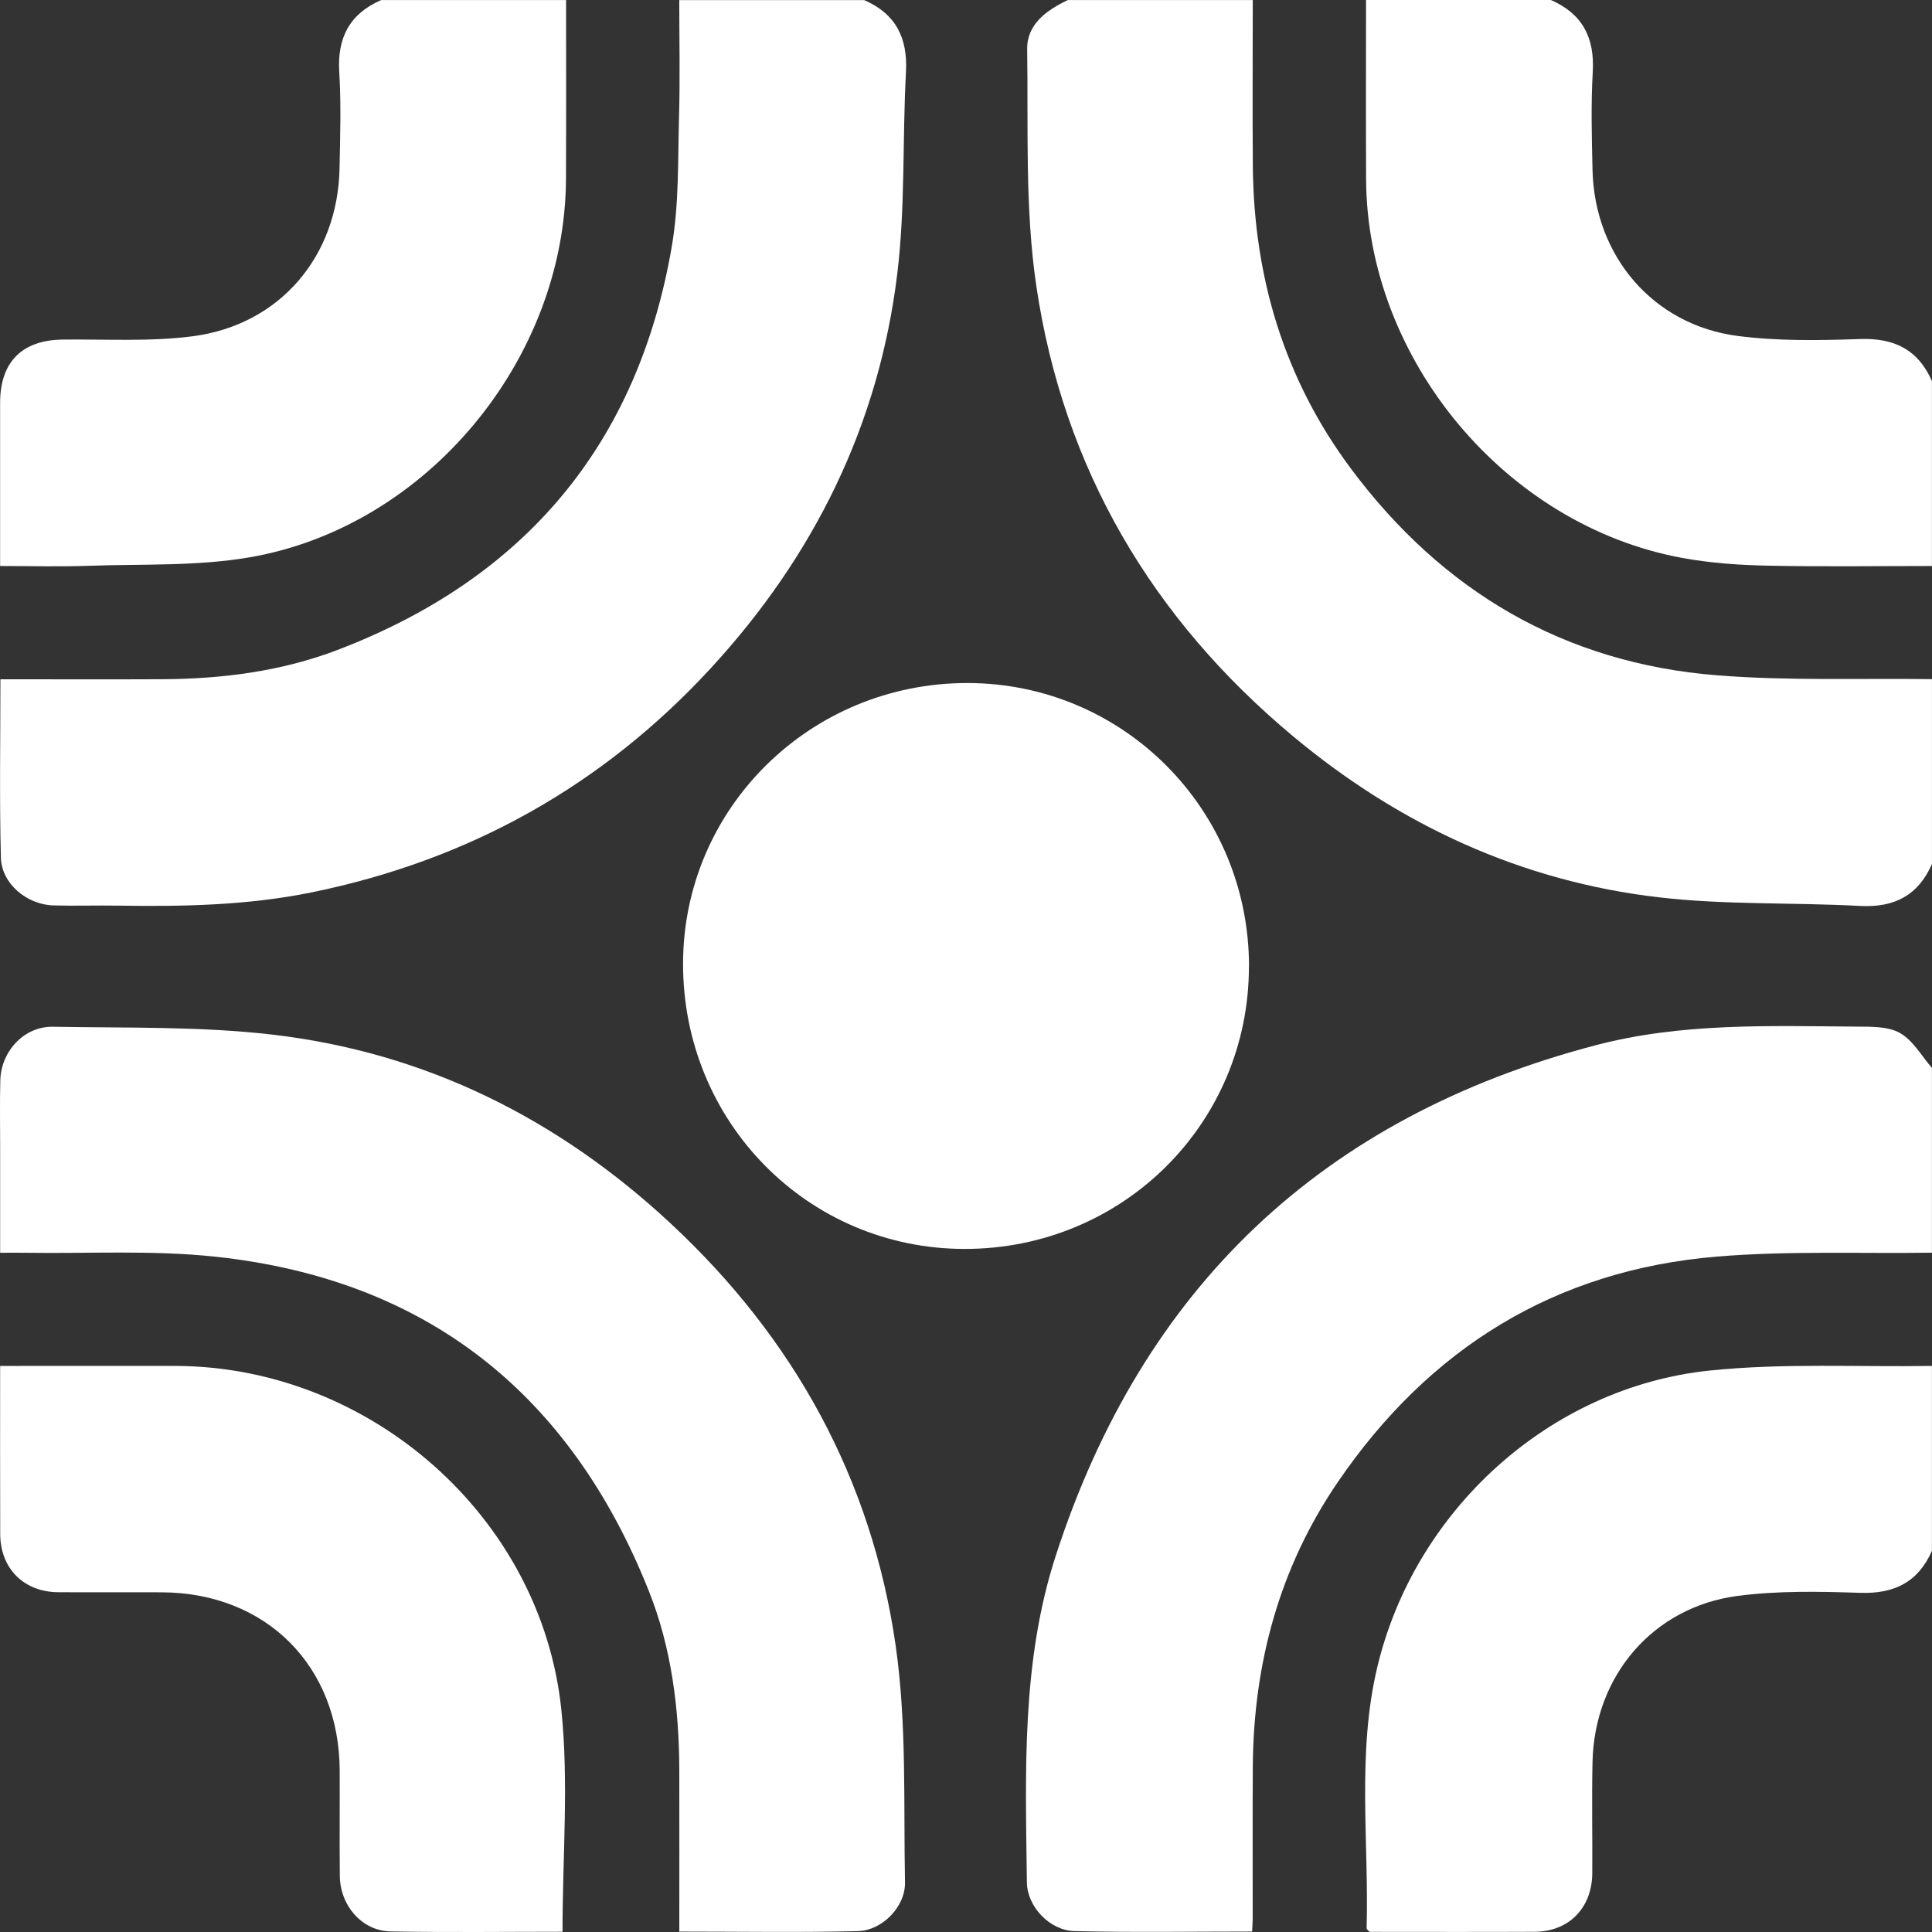 <svg width="56" height="56" viewBox="0 0 56 56" fill="none" xmlns="http://www.w3.org/2000/svg">
<rect x="0" y="0" width="56" height="56" fill="#333333" stroke="none"/>
<path d="M55.998 36.31C53.922 36.34 51.837 36.251 49.774 36.422C45.073 36.811 41.42 39.085 38.775 42.962C37.086 45.436 36.334 48.217 36.313 51.201C36.304 52.677 36.311 54.152 36.31 55.628C36.31 55.733 36.299 55.837 36.292 55.987C34.553 55.987 32.845 56.015 31.139 55.974C30.433 55.956 29.774 55.269 29.765 54.564C29.726 51.382 29.599 48.188 30.601 45.095C33.124 37.309 38.339 32.371 46.258 30.295C48.738 29.644 51.275 29.738 53.803 29.757C54.231 29.76 54.722 29.745 55.071 29.942C55.449 30.155 55.694 30.606 55.998 30.952V36.31Z" fill="white"/>
<path d="M55.998 25.046C55.597 25.956 54.906 26.312 53.912 26.259C51.97 26.154 50.008 26.234 48.082 26.009C44.099 25.546 40.571 23.915 37.497 21.355C33.392 17.938 30.822 13.576 30.039 8.295C29.705 6.042 29.807 3.721 29.773 1.43C29.762 0.702 30.336 0.294 30.954 0.001H36.312C36.312 1.603 36.301 3.206 36.314 4.808C36.34 8.027 37.223 10.986 39.154 13.579C41.802 17.136 45.335 19.223 49.777 19.575C51.84 19.738 53.924 19.657 55.999 19.686V25.045L55.998 25.046Z" fill="white"/>
<path d="M25.048 0.002C25.963 0.401 26.314 1.095 26.26 2.087C26.155 4.03 26.243 5.993 26.01 7.918C25.48 12.311 23.594 16.12 20.604 19.367C17.463 22.776 13.599 24.929 9.057 25.861C7.189 26.245 5.299 26.28 3.405 26.25C2.786 26.24 2.165 26.262 1.546 26.244C0.778 26.221 0.046 25.613 0.026 24.862C-0.019 23.156 0.012 21.448 0.012 19.689C1.601 19.689 3.144 19.695 4.688 19.688C6.427 19.679 8.141 19.464 9.773 18.843C15.204 16.773 18.485 12.885 19.472 7.147C19.683 5.919 19.647 4.645 19.682 3.391C19.714 2.263 19.689 1.133 19.689 0.003H25.047L25.048 0.002Z" fill="white"/>
<path d="M16.408 0.002C16.408 1.734 16.413 3.465 16.405 5.196C16.378 10.414 12.382 15.263 7.242 16.153C5.714 16.417 4.125 16.345 2.564 16.4C1.731 16.43 0.896 16.406 0.003 16.406C0.003 15.218 0.003 14.075 0.003 12.933C0.003 12.514 0.003 12.095 0.003 11.675C0.005 10.49 0.639 9.858 1.812 9.843C3.068 9.828 4.338 9.908 5.576 9.748C8.11 9.421 9.794 7.433 9.842 4.876C9.86 3.947 9.89 3.014 9.833 2.089C9.773 1.094 10.133 0.401 11.047 0.002H16.406L16.408 0.002Z" fill="white"/>
<path d="M55.998 44.951C55.597 45.861 54.906 46.203 53.912 46.169C52.732 46.129 51.534 46.106 50.368 46.258C47.913 46.579 46.216 48.574 46.16 51.069C46.136 52.144 46.16 53.219 46.153 54.295C46.147 55.299 45.476 55.988 44.487 55.994C42.884 56.002 41.282 55.996 39.697 55.996C39.656 55.948 39.611 55.92 39.612 55.894C39.682 53.371 39.326 50.83 39.92 48.329C40.999 43.786 44.905 40.21 49.557 39.726C51.685 39.505 53.849 39.626 55.998 39.592V44.951Z" fill="white"/>
<path d="M55.998 11.047V16.406C54.395 16.406 52.791 16.43 51.189 16.395C50.375 16.377 49.551 16.318 48.751 16.17C43.628 15.226 39.619 10.403 39.597 5.193C39.589 3.462 39.595 1.731 39.595 0H44.953C45.868 0.399 46.225 1.092 46.167 2.086C46.112 3.031 46.139 3.981 46.16 4.928C46.219 7.424 47.917 9.42 50.369 9.738C51.535 9.889 52.733 9.868 53.913 9.827C54.907 9.793 55.598 10.134 55.998 11.045V11.047Z" fill="white"/>
<path d="M19.69 55.987C19.69 54.398 19.694 52.855 19.69 51.311C19.684 49.534 19.468 47.778 18.81 46.123C16.538 40.41 12.376 37.076 6.225 36.424C4.404 36.231 2.55 36.34 0.711 36.312C0.496 36.308 0.28 36.312 0.004 36.312C0.004 35.254 0.004 34.24 0.004 33.226C0.004 32.588 -0.008 31.95 0.009 31.313C0.031 30.47 0.7 29.746 1.534 29.761C3.662 29.8 5.805 29.744 7.912 29.991C12.347 30.511 16.181 32.429 19.442 35.465C23.013 38.788 25.267 42.873 25.961 47.697C26.285 49.952 26.188 52.271 26.232 54.563C26.245 55.268 25.571 55.958 24.864 55.975C23.158 56.017 21.45 55.988 19.69 55.988V55.987Z" fill="white"/>
<path d="M36.201 28.013C36.2 32.567 32.538 36.204 27.958 36.201C23.419 36.198 19.792 32.521 19.799 27.93C19.804 23.426 23.486 19.795 28.042 19.798C32.563 19.802 36.204 23.468 36.203 28.013H36.201Z" fill="white"/>
<path d="M16.305 55.993C14.661 55.993 12.988 56.015 11.316 55.983C10.492 55.967 9.858 55.233 9.85 54.373C9.839 53.353 9.851 52.334 9.846 51.314C9.832 48.286 7.715 46.168 4.691 46.154C3.689 46.149 2.688 46.158 1.686 46.151C0.692 46.145 0.011 45.465 0.006 44.469C-0 42.87 0.004 41.269 0.004 39.592C0.225 39.592 0.417 39.592 0.61 39.592C2.104 39.592 3.596 39.589 5.09 39.592C10.713 39.609 15.686 43.955 16.27 49.551C16.489 51.652 16.305 53.797 16.305 55.992V55.993Z" fill="white"/>
</svg>
